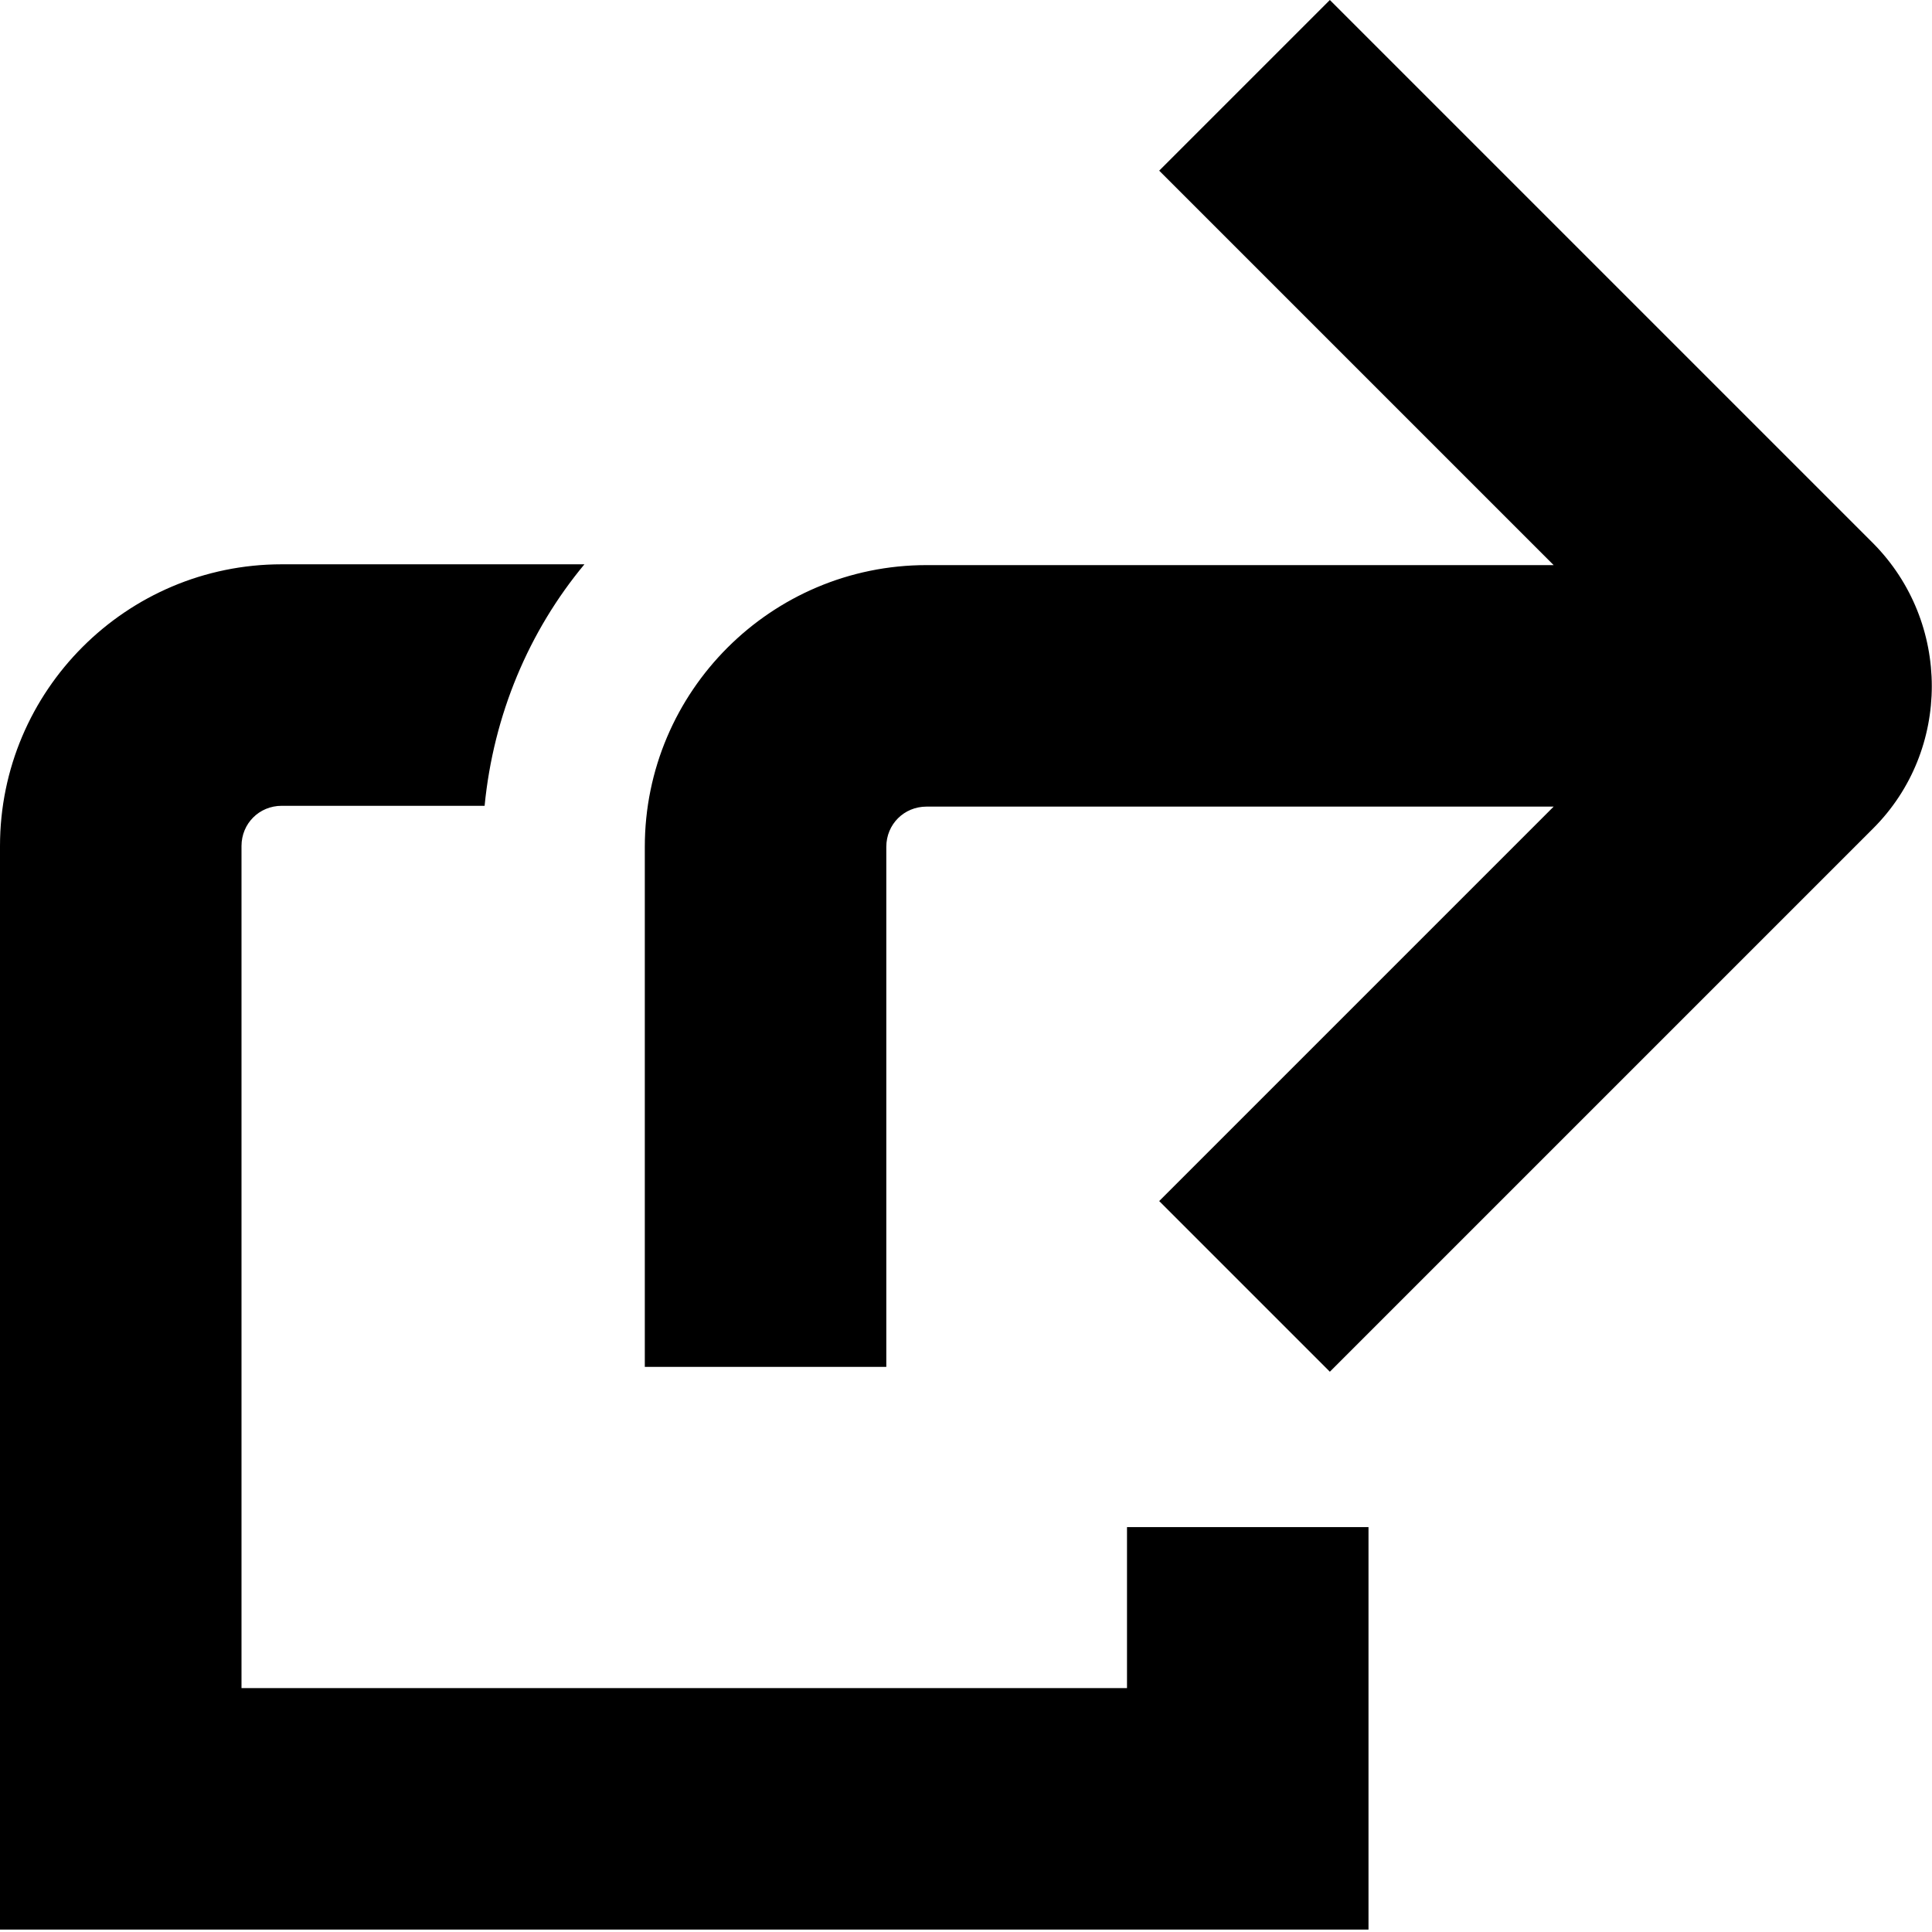 <?xml version="1.0" encoding="UTF-8"?>
<svg xmlns="http://www.w3.org/2000/svg" id="Layer_1" data-name="Layer 1" viewBox="0 0 24 24" width="512" height="512"><path d="M14,18.97h3v5H0V10.51C0,8.58,1.57,7.01,3.5,7.01h3.76c-.69,.83-1.13,1.87-1.24,3H3.5c-.28,0-.5,.22-.5,.5v10.46H14v-2ZM23.27,6.75L16.52,0l-2.12,2.12,4.9,4.9h-7.79c-1.93,0-3.5,1.57-3.5,3.5v6.46h3v-6.46c0-.28,.22-.5,.5-.5h7.79l-4.9,4.9,2.12,2.12,6.75-6.75c.97-.97,.97-2.56,0-3.54Z"/></svg>
